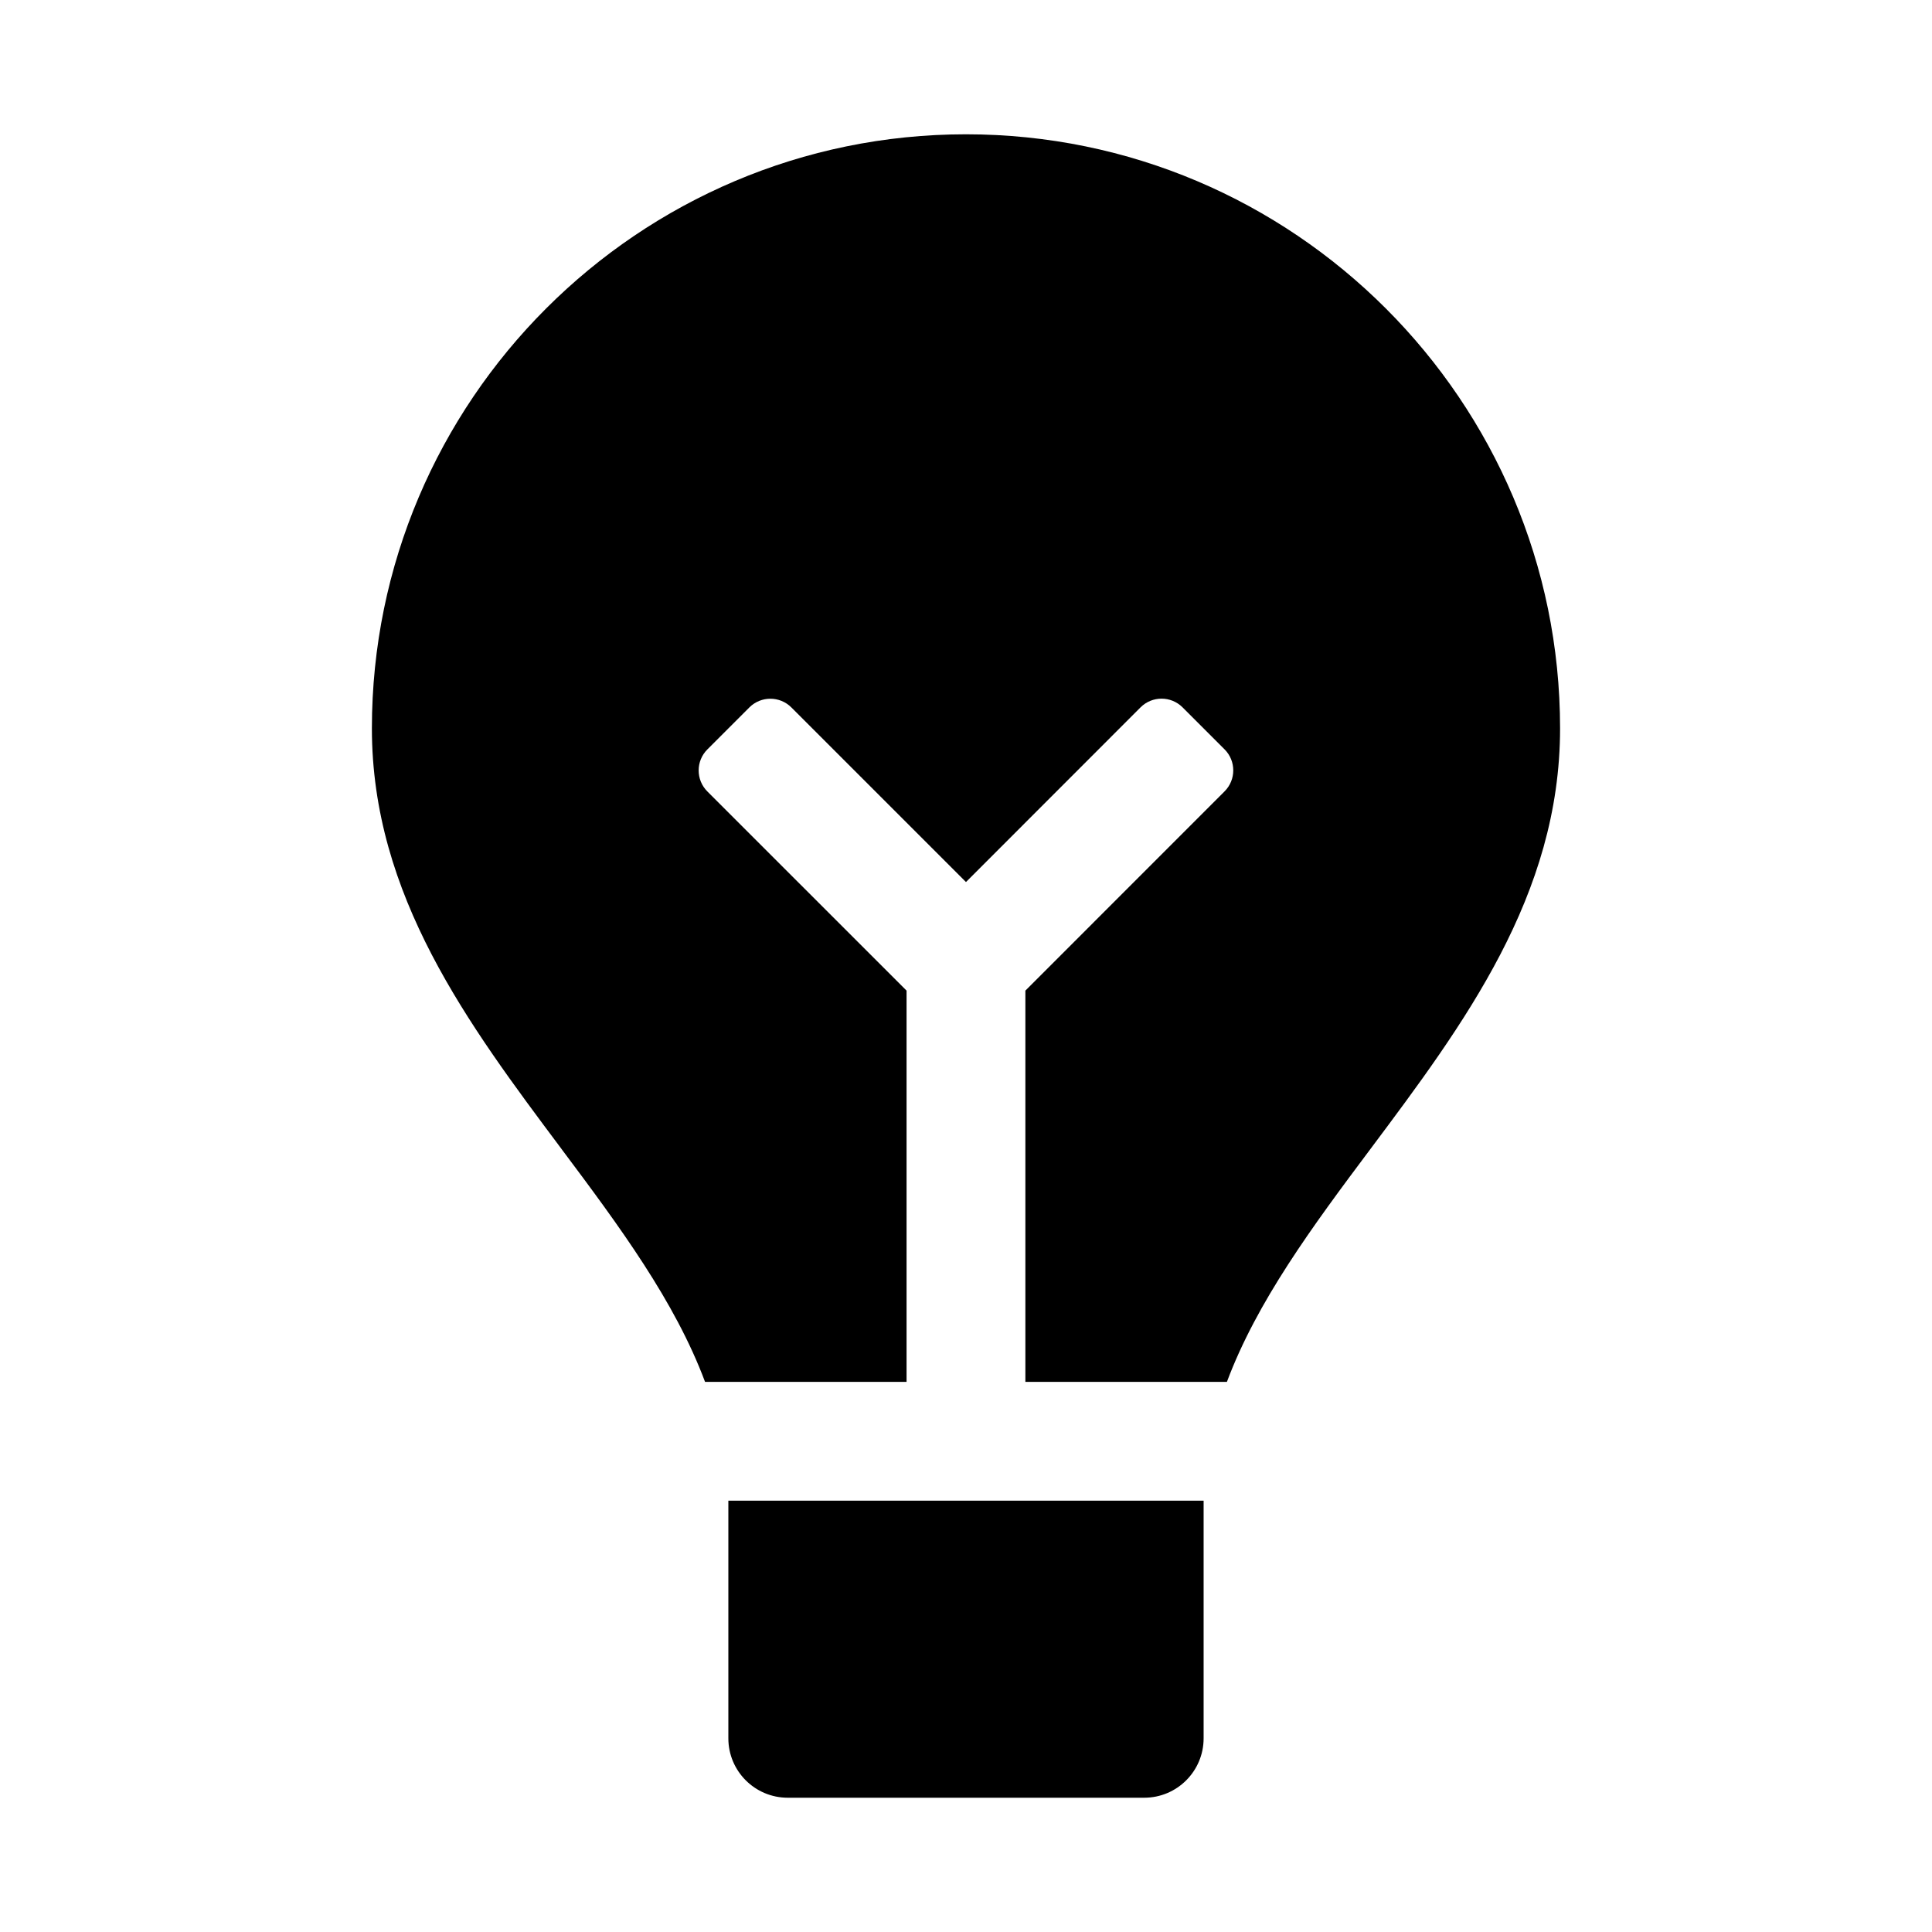 <?xml version="1.0" encoding="UTF-8"?>
<!-- Uploaded to: ICON Repo, www.svgrepo.com, Generator: ICON Repo Mixer Tools -->
<svg fill="#000000" width="800px" height="800px" version="1.1" viewBox="144 144 512 512" xmlns="http://www.w3.org/2000/svg">
 <path d="m292.81 448.49c-24.703-33.012-50.254-67.164-50.254-111.46 0-86.812 70.629-157.44 157.44-157.44s157.44 70.629 157.44 157.44c0 44.305-25.551 78.453-50.254 111.47-15.43 20.594-30.086 40.445-38.039 61.715h-53.406v-103.69l52.789-52.805c3.07-3.07 3.07-8.062 0-11.133l-11.133-11.133c-3.07-3.07-8.062-3.07-11.133 0l-46.266 46.293-46.273-46.273c-3.07-3.07-8.062-3.07-11.133 0l-11.133 11.133c-3.07 3.07-3.07 8.062 0 11.133l52.793 52.785v103.69h-53.402c-7.953-21.285-22.609-41.141-38.039-61.719zm44.211 93.207v62.977c0 8.691 7.039 15.742 15.742 15.742h94.465c8.707 0 15.742-7.055 15.742-15.742v-62.977z"/>
</svg>